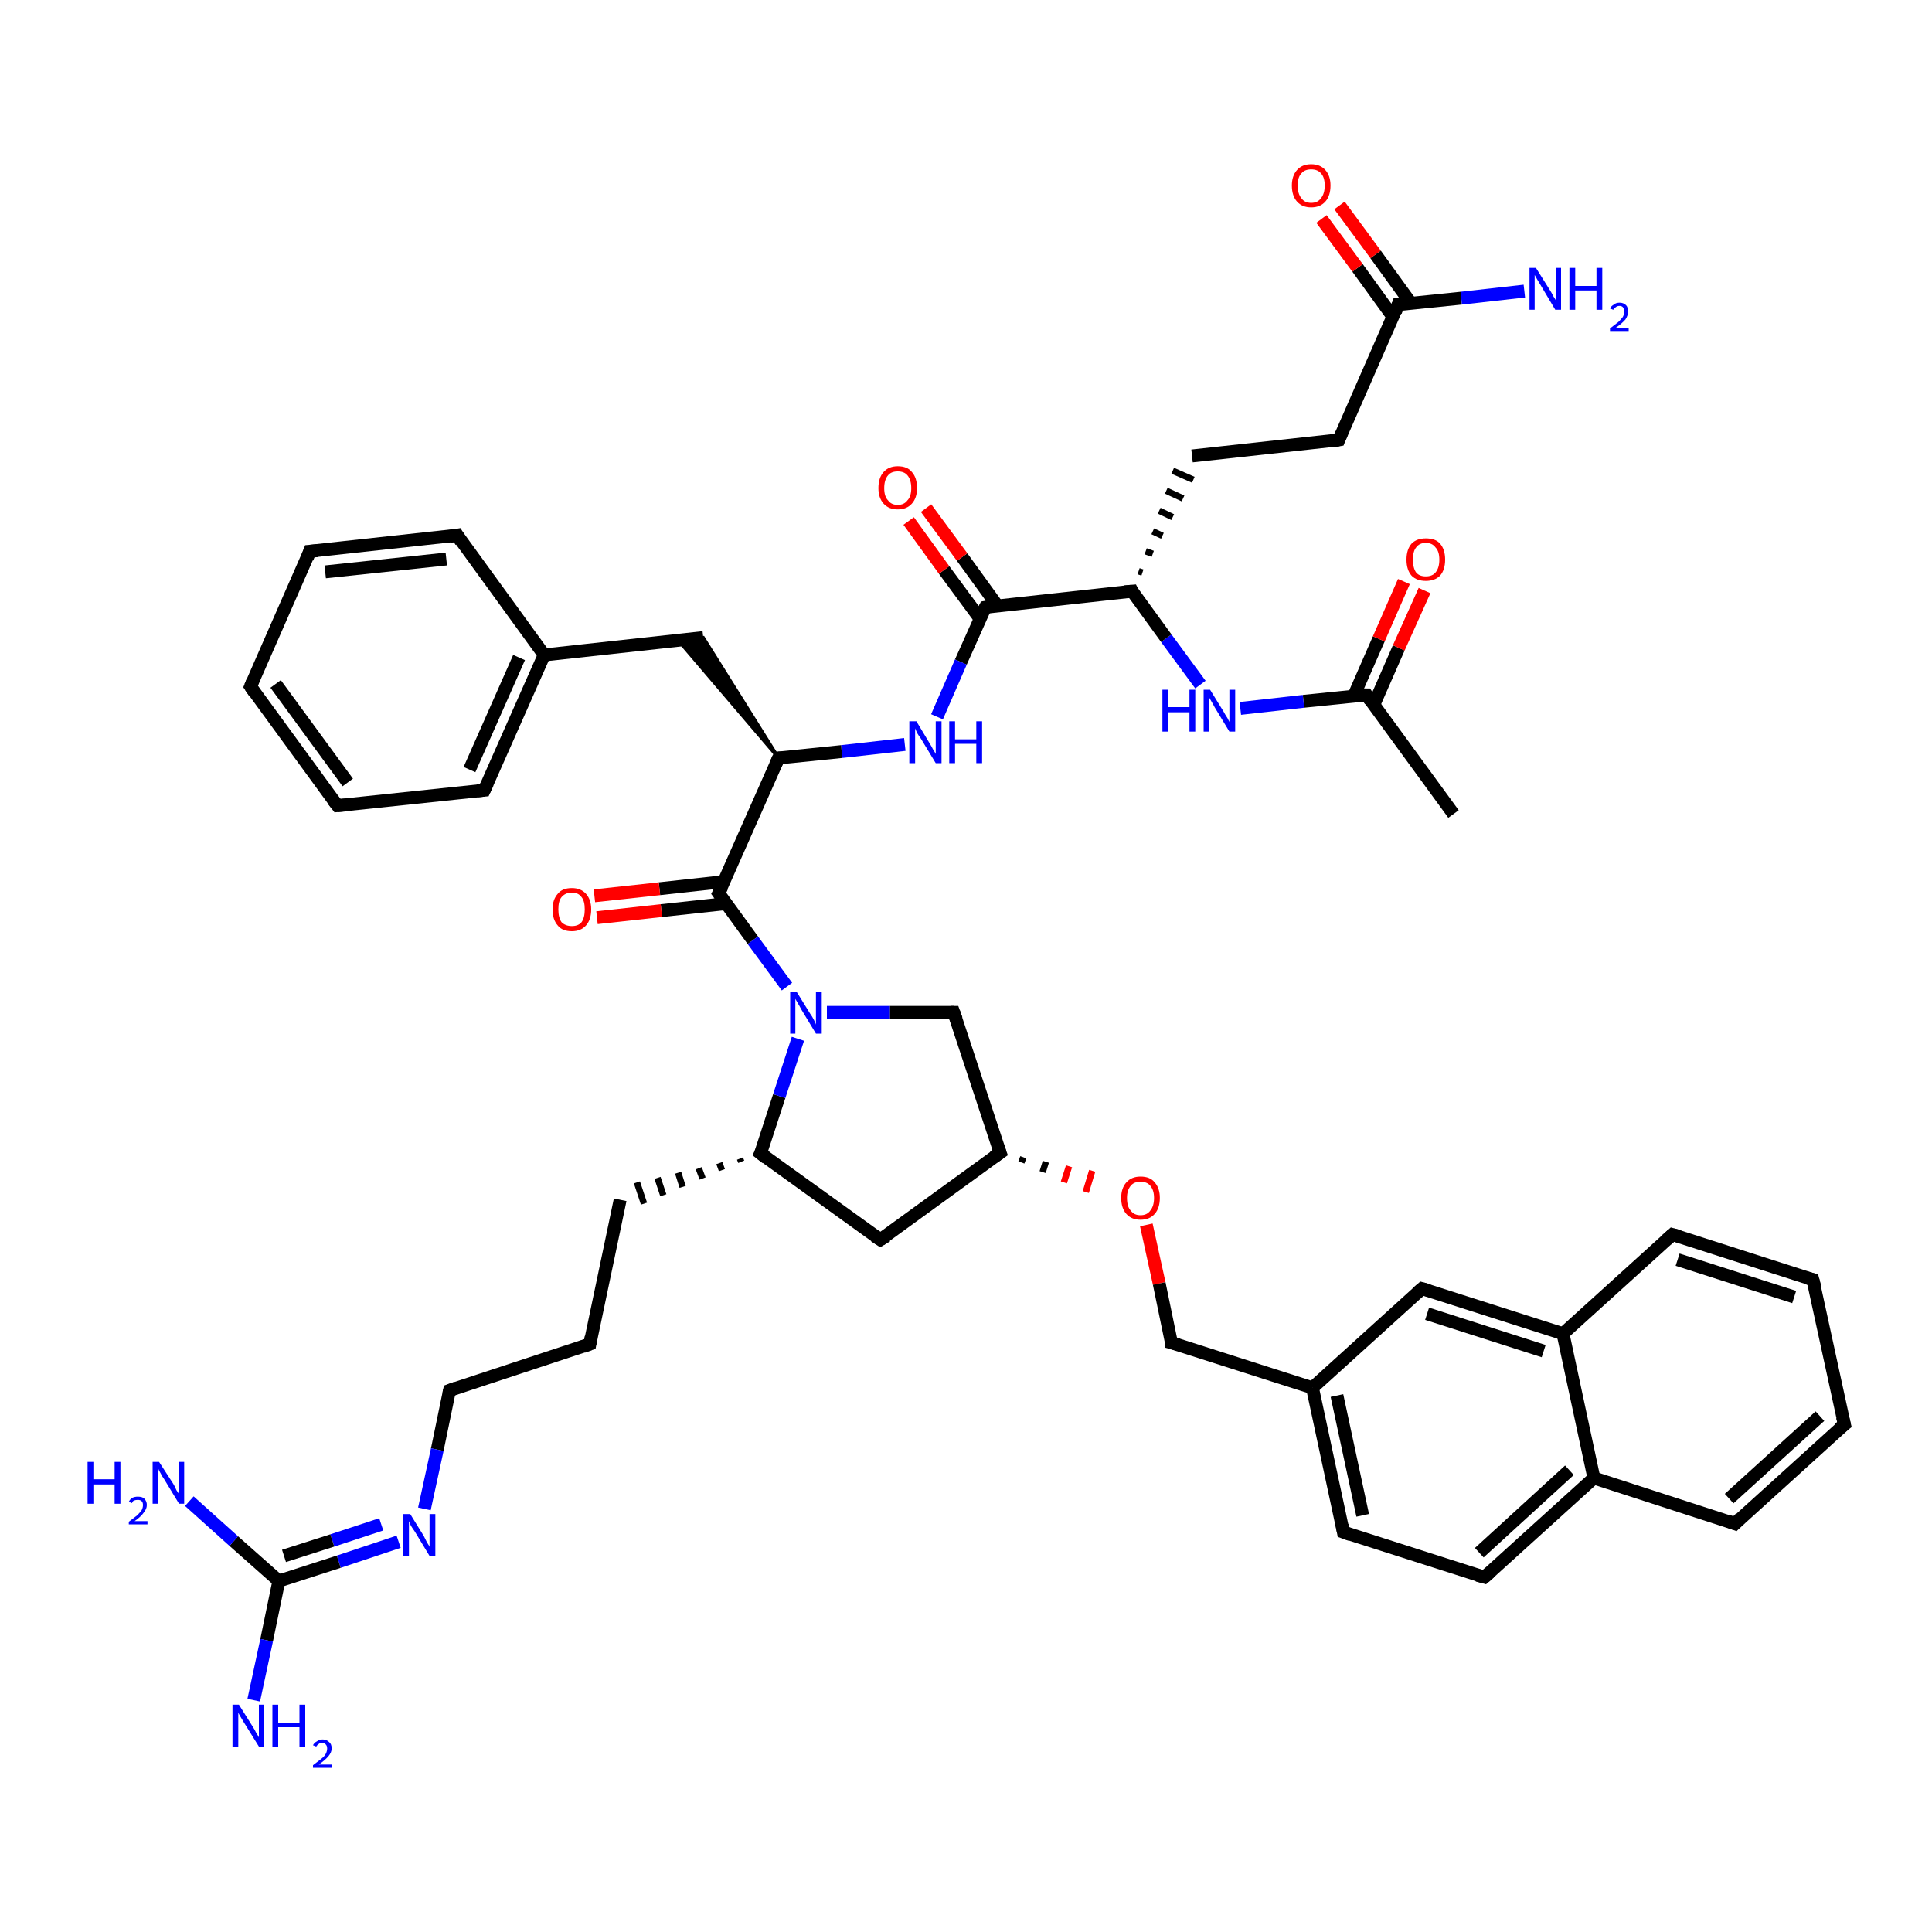 <?xml version='1.0' encoding='iso-8859-1'?>
<svg version='1.1' baseProfile='full'
              xmlns='http://www.w3.org/2000/svg'
                      xmlns:rdkit='http://www.rdkit.org/xml'
                      xmlns:xlink='http://www.w3.org/1999/xlink'
                  xml:space='preserve'
width='300px' height='300px' viewBox='0 0 300 300'>
<!-- END OF HEADER -->
<rect style='opacity:1.0;fill:#FFFFFF;stroke:none' width='300.0' height='300.0' x='0.0' y='0.0'> </rect>
<path class='bond-0 atom-0 atom-1' d='M 225.7,126.4 L 212.2,107.9' style='fill:none;fill-rule:evenodd;stroke:#000000;stroke-width:2.0px;stroke-linecap:butt;stroke-linejoin:miter;stroke-opacity:1' />
<path class='bond-1 atom-1 atom-2' d='M 213.3,109.5 L 217.2,100.6' style='fill:none;fill-rule:evenodd;stroke:#000000;stroke-width:2.0px;stroke-linecap:butt;stroke-linejoin:miter;stroke-opacity:1' />
<path class='bond-1 atom-1 atom-2' d='M 217.2,100.6 L 221.2,91.7' style='fill:none;fill-rule:evenodd;stroke:#FF0000;stroke-width:2.0px;stroke-linecap:butt;stroke-linejoin:miter;stroke-opacity:1' />
<path class='bond-1 atom-1 atom-2' d='M 210.2,108.1 L 214.1,99.2' style='fill:none;fill-rule:evenodd;stroke:#000000;stroke-width:2.0px;stroke-linecap:butt;stroke-linejoin:miter;stroke-opacity:1' />
<path class='bond-1 atom-1 atom-2' d='M 214.1,99.2 L 218.0,90.3' style='fill:none;fill-rule:evenodd;stroke:#FF0000;stroke-width:2.0px;stroke-linecap:butt;stroke-linejoin:miter;stroke-opacity:1' />
<path class='bond-2 atom-1 atom-3' d='M 212.2,107.9 L 202.4,108.9' style='fill:none;fill-rule:evenodd;stroke:#000000;stroke-width:2.0px;stroke-linecap:butt;stroke-linejoin:miter;stroke-opacity:1' />
<path class='bond-2 atom-1 atom-3' d='M 202.4,108.9 L 192.6,110.0' style='fill:none;fill-rule:evenodd;stroke:#0000FF;stroke-width:2.0px;stroke-linecap:butt;stroke-linejoin:miter;stroke-opacity:1' />
<path class='bond-3 atom-3 atom-4' d='M 186.4,106.3 L 181.1,99.1' style='fill:none;fill-rule:evenodd;stroke:#0000FF;stroke-width:2.0px;stroke-linecap:butt;stroke-linejoin:miter;stroke-opacity:1' />
<path class='bond-3 atom-3 atom-4' d='M 181.1,99.1 L 175.8,91.8' style='fill:none;fill-rule:evenodd;stroke:#000000;stroke-width:2.0px;stroke-linecap:butt;stroke-linejoin:miter;stroke-opacity:1' />
<path class='bond-4 atom-4 atom-5' d='M 177.4,88.9 L 176.8,88.7' style='fill:none;fill-rule:evenodd;stroke:#000000;stroke-width:1.0px;stroke-linecap:butt;stroke-linejoin:miter;stroke-opacity:1' />
<path class='bond-4 atom-4 atom-5' d='M 179.0,86.0 L 177.9,85.6' style='fill:none;fill-rule:evenodd;stroke:#000000;stroke-width:1.0px;stroke-linecap:butt;stroke-linejoin:miter;stroke-opacity:1' />
<path class='bond-4 atom-4 atom-5' d='M 180.5,83.2 L 179.0,82.5' style='fill:none;fill-rule:evenodd;stroke:#000000;stroke-width:1.0px;stroke-linecap:butt;stroke-linejoin:miter;stroke-opacity:1' />
<path class='bond-4 atom-4 atom-5' d='M 182.1,80.3 L 180.0,79.3' style='fill:none;fill-rule:evenodd;stroke:#000000;stroke-width:1.0px;stroke-linecap:butt;stroke-linejoin:miter;stroke-opacity:1' />
<path class='bond-4 atom-4 atom-5' d='M 183.7,77.4 L 181.1,76.2' style='fill:none;fill-rule:evenodd;stroke:#000000;stroke-width:1.0px;stroke-linecap:butt;stroke-linejoin:miter;stroke-opacity:1' />
<path class='bond-4 atom-4 atom-5' d='M 185.3,74.5 L 182.1,73.1' style='fill:none;fill-rule:evenodd;stroke:#000000;stroke-width:1.0px;stroke-linecap:butt;stroke-linejoin:miter;stroke-opacity:1' />
<path class='bond-5 atom-5 atom-6' d='M 185.1,70.8 L 207.9,68.3' style='fill:none;fill-rule:evenodd;stroke:#000000;stroke-width:2.0px;stroke-linecap:butt;stroke-linejoin:miter;stroke-opacity:1' />
<path class='bond-6 atom-6 atom-7' d='M 207.9,68.3 L 217.1,47.3' style='fill:none;fill-rule:evenodd;stroke:#000000;stroke-width:2.0px;stroke-linecap:butt;stroke-linejoin:miter;stroke-opacity:1' />
<path class='bond-7 atom-7 atom-8' d='M 217.1,47.3 L 226.9,46.3' style='fill:none;fill-rule:evenodd;stroke:#000000;stroke-width:2.0px;stroke-linecap:butt;stroke-linejoin:miter;stroke-opacity:1' />
<path class='bond-7 atom-7 atom-8' d='M 226.9,46.3 L 236.7,45.2' style='fill:none;fill-rule:evenodd;stroke:#0000FF;stroke-width:2.0px;stroke-linecap:butt;stroke-linejoin:miter;stroke-opacity:1' />
<path class='bond-8 atom-7 atom-9' d='M 219.1,47.1 L 213.6,39.5' style='fill:none;fill-rule:evenodd;stroke:#000000;stroke-width:2.0px;stroke-linecap:butt;stroke-linejoin:miter;stroke-opacity:1' />
<path class='bond-8 atom-7 atom-9' d='M 213.6,39.5 L 208.0,31.9' style='fill:none;fill-rule:evenodd;stroke:#FF0000;stroke-width:2.0px;stroke-linecap:butt;stroke-linejoin:miter;stroke-opacity:1' />
<path class='bond-8 atom-7 atom-9' d='M 216.3,49.2 L 210.8,41.6' style='fill:none;fill-rule:evenodd;stroke:#000000;stroke-width:2.0px;stroke-linecap:butt;stroke-linejoin:miter;stroke-opacity:1' />
<path class='bond-8 atom-7 atom-9' d='M 210.8,41.6 L 205.2,34.0' style='fill:none;fill-rule:evenodd;stroke:#FF0000;stroke-width:2.0px;stroke-linecap:butt;stroke-linejoin:miter;stroke-opacity:1' />
<path class='bond-9 atom-4 atom-10' d='M 175.8,91.8 L 153.0,94.3' style='fill:none;fill-rule:evenodd;stroke:#000000;stroke-width:2.0px;stroke-linecap:butt;stroke-linejoin:miter;stroke-opacity:1' />
<path class='bond-10 atom-10 atom-11' d='M 154.9,94.1 L 149.4,86.5' style='fill:none;fill-rule:evenodd;stroke:#000000;stroke-width:2.0px;stroke-linecap:butt;stroke-linejoin:miter;stroke-opacity:1' />
<path class='bond-10 atom-10 atom-11' d='M 149.4,86.5 L 143.8,78.9' style='fill:none;fill-rule:evenodd;stroke:#FF0000;stroke-width:2.0px;stroke-linecap:butt;stroke-linejoin:miter;stroke-opacity:1' />
<path class='bond-10 atom-10 atom-11' d='M 152.2,96.1 L 146.6,88.5' style='fill:none;fill-rule:evenodd;stroke:#000000;stroke-width:2.0px;stroke-linecap:butt;stroke-linejoin:miter;stroke-opacity:1' />
<path class='bond-10 atom-10 atom-11' d='M 146.6,88.5 L 141.1,80.9' style='fill:none;fill-rule:evenodd;stroke:#FF0000;stroke-width:2.0px;stroke-linecap:butt;stroke-linejoin:miter;stroke-opacity:1' />
<path class='bond-11 atom-10 atom-12' d='M 153.0,94.3 L 149.2,102.8' style='fill:none;fill-rule:evenodd;stroke:#000000;stroke-width:2.0px;stroke-linecap:butt;stroke-linejoin:miter;stroke-opacity:1' />
<path class='bond-11 atom-10 atom-12' d='M 149.2,102.8 L 145.5,111.3' style='fill:none;fill-rule:evenodd;stroke:#0000FF;stroke-width:2.0px;stroke-linecap:butt;stroke-linejoin:miter;stroke-opacity:1' />
<path class='bond-12 atom-12 atom-13' d='M 140.5,115.6 L 130.7,116.7' style='fill:none;fill-rule:evenodd;stroke:#0000FF;stroke-width:2.0px;stroke-linecap:butt;stroke-linejoin:miter;stroke-opacity:1' />
<path class='bond-12 atom-12 atom-13' d='M 130.7,116.7 L 120.9,117.7' style='fill:none;fill-rule:evenodd;stroke:#000000;stroke-width:2.0px;stroke-linecap:butt;stroke-linejoin:miter;stroke-opacity:1' />
<path class='bond-13 atom-13 atom-14' d='M 120.9,117.7 L 105.3,99.4 L 109.2,99.0 Z' style='fill:#000000;fill-rule:evenodd;fill-opacity:1;stroke:#000000;stroke-width:0.5px;stroke-linecap:butt;stroke-linejoin:miter;stroke-opacity:1;' />
<path class='bond-14 atom-14 atom-15' d='M 109.2,99.0 L 84.5,101.7' style='fill:none;fill-rule:evenodd;stroke:#000000;stroke-width:2.0px;stroke-linecap:butt;stroke-linejoin:miter;stroke-opacity:1' />
<path class='bond-15 atom-15 atom-16' d='M 84.5,101.7 L 75.2,122.7' style='fill:none;fill-rule:evenodd;stroke:#000000;stroke-width:2.0px;stroke-linecap:butt;stroke-linejoin:miter;stroke-opacity:1' />
<path class='bond-15 atom-15 atom-16' d='M 80.6,102.1 L 72.9,119.5' style='fill:none;fill-rule:evenodd;stroke:#000000;stroke-width:2.0px;stroke-linecap:butt;stroke-linejoin:miter;stroke-opacity:1' />
<path class='bond-16 atom-16 atom-17' d='M 75.2,122.7 L 52.4,125.1' style='fill:none;fill-rule:evenodd;stroke:#000000;stroke-width:2.0px;stroke-linecap:butt;stroke-linejoin:miter;stroke-opacity:1' />
<path class='bond-17 atom-17 atom-18' d='M 52.4,125.1 L 38.9,106.6' style='fill:none;fill-rule:evenodd;stroke:#000000;stroke-width:2.0px;stroke-linecap:butt;stroke-linejoin:miter;stroke-opacity:1' />
<path class='bond-17 atom-17 atom-18' d='M 54.0,121.5 L 42.8,106.2' style='fill:none;fill-rule:evenodd;stroke:#000000;stroke-width:2.0px;stroke-linecap:butt;stroke-linejoin:miter;stroke-opacity:1' />
<path class='bond-18 atom-18 atom-19' d='M 38.9,106.6 L 48.1,85.6' style='fill:none;fill-rule:evenodd;stroke:#000000;stroke-width:2.0px;stroke-linecap:butt;stroke-linejoin:miter;stroke-opacity:1' />
<path class='bond-19 atom-19 atom-20' d='M 48.1,85.6 L 71.0,83.1' style='fill:none;fill-rule:evenodd;stroke:#000000;stroke-width:2.0px;stroke-linecap:butt;stroke-linejoin:miter;stroke-opacity:1' />
<path class='bond-19 atom-19 atom-20' d='M 50.5,88.8 L 69.3,86.8' style='fill:none;fill-rule:evenodd;stroke:#000000;stroke-width:2.0px;stroke-linecap:butt;stroke-linejoin:miter;stroke-opacity:1' />
<path class='bond-20 atom-13 atom-21' d='M 120.9,117.7 L 111.6,138.7' style='fill:none;fill-rule:evenodd;stroke:#000000;stroke-width:2.0px;stroke-linecap:butt;stroke-linejoin:miter;stroke-opacity:1' />
<path class='bond-21 atom-21 atom-22' d='M 112.4,136.9 L 102.4,138.0' style='fill:none;fill-rule:evenodd;stroke:#000000;stroke-width:2.0px;stroke-linecap:butt;stroke-linejoin:miter;stroke-opacity:1' />
<path class='bond-21 atom-21 atom-22' d='M 102.4,138.0 L 92.3,139.1' style='fill:none;fill-rule:evenodd;stroke:#FF0000;stroke-width:2.0px;stroke-linecap:butt;stroke-linejoin:miter;stroke-opacity:1' />
<path class='bond-21 atom-21 atom-22' d='M 112.8,140.3 L 102.7,141.4' style='fill:none;fill-rule:evenodd;stroke:#000000;stroke-width:2.0px;stroke-linecap:butt;stroke-linejoin:miter;stroke-opacity:1' />
<path class='bond-21 atom-21 atom-22' d='M 102.7,141.4 L 92.7,142.5' style='fill:none;fill-rule:evenodd;stroke:#FF0000;stroke-width:2.0px;stroke-linecap:butt;stroke-linejoin:miter;stroke-opacity:1' />
<path class='bond-22 atom-21 atom-23' d='M 111.6,138.7 L 116.9,146.0' style='fill:none;fill-rule:evenodd;stroke:#000000;stroke-width:2.0px;stroke-linecap:butt;stroke-linejoin:miter;stroke-opacity:1' />
<path class='bond-22 atom-21 atom-23' d='M 116.9,146.0 L 122.2,153.2' style='fill:none;fill-rule:evenodd;stroke:#0000FF;stroke-width:2.0px;stroke-linecap:butt;stroke-linejoin:miter;stroke-opacity:1' />
<path class='bond-23 atom-23 atom-24' d='M 128.4,157.2 L 138.2,157.2' style='fill:none;fill-rule:evenodd;stroke:#0000FF;stroke-width:2.0px;stroke-linecap:butt;stroke-linejoin:miter;stroke-opacity:1' />
<path class='bond-23 atom-23 atom-24' d='M 138.2,157.2 L 148.1,157.2' style='fill:none;fill-rule:evenodd;stroke:#000000;stroke-width:2.0px;stroke-linecap:butt;stroke-linejoin:miter;stroke-opacity:1' />
<path class='bond-24 atom-24 atom-25' d='M 148.1,157.2 L 155.3,179.0' style='fill:none;fill-rule:evenodd;stroke:#000000;stroke-width:2.0px;stroke-linecap:butt;stroke-linejoin:miter;stroke-opacity:1' />
<path class='bond-25 atom-25 atom-26' d='M 155.3,179.0 L 136.7,192.5' style='fill:none;fill-rule:evenodd;stroke:#000000;stroke-width:2.0px;stroke-linecap:butt;stroke-linejoin:miter;stroke-opacity:1' />
<path class='bond-26 atom-26 atom-27' d='M 136.7,192.5 L 118.1,179.1' style='fill:none;fill-rule:evenodd;stroke:#000000;stroke-width:2.0px;stroke-linecap:butt;stroke-linejoin:miter;stroke-opacity:1' />
<path class='bond-27 atom-27 atom-28' d='M 114.9,179.9 L 115.1,180.4' style='fill:none;fill-rule:evenodd;stroke:#000000;stroke-width:1.0px;stroke-linecap:butt;stroke-linejoin:miter;stroke-opacity:1' />
<path class='bond-27 atom-27 atom-28' d='M 111.7,180.6 L 112.1,181.7' style='fill:none;fill-rule:evenodd;stroke:#000000;stroke-width:1.0px;stroke-linecap:butt;stroke-linejoin:miter;stroke-opacity:1' />
<path class='bond-27 atom-27 atom-28' d='M 108.5,181.4 L 109.1,183.0' style='fill:none;fill-rule:evenodd;stroke:#000000;stroke-width:1.0px;stroke-linecap:butt;stroke-linejoin:miter;stroke-opacity:1' />
<path class='bond-27 atom-27 atom-28' d='M 105.3,182.1 L 106.0,184.3' style='fill:none;fill-rule:evenodd;stroke:#000000;stroke-width:1.0px;stroke-linecap:butt;stroke-linejoin:miter;stroke-opacity:1' />
<path class='bond-27 atom-27 atom-28' d='M 102.1,182.9 L 103.0,185.6' style='fill:none;fill-rule:evenodd;stroke:#000000;stroke-width:1.0px;stroke-linecap:butt;stroke-linejoin:miter;stroke-opacity:1' />
<path class='bond-27 atom-27 atom-28' d='M 98.9,183.6 L 100.0,186.9' style='fill:none;fill-rule:evenodd;stroke:#000000;stroke-width:1.0px;stroke-linecap:butt;stroke-linejoin:miter;stroke-opacity:1' />
<path class='bond-28 atom-28 atom-29' d='M 96.3,186.3 L 91.6,208.7' style='fill:none;fill-rule:evenodd;stroke:#000000;stroke-width:2.0px;stroke-linecap:butt;stroke-linejoin:miter;stroke-opacity:1' />
<path class='bond-29 atom-29 atom-30' d='M 91.6,208.7 L 69.8,215.9' style='fill:none;fill-rule:evenodd;stroke:#000000;stroke-width:2.0px;stroke-linecap:butt;stroke-linejoin:miter;stroke-opacity:1' />
<path class='bond-30 atom-30 atom-31' d='M 69.8,215.9 L 67.9,225.1' style='fill:none;fill-rule:evenodd;stroke:#000000;stroke-width:2.0px;stroke-linecap:butt;stroke-linejoin:miter;stroke-opacity:1' />
<path class='bond-30 atom-30 atom-31' d='M 67.9,225.1 L 65.9,234.3' style='fill:none;fill-rule:evenodd;stroke:#0000FF;stroke-width:2.0px;stroke-linecap:butt;stroke-linejoin:miter;stroke-opacity:1' />
<path class='bond-31 atom-31 atom-32' d='M 61.9,239.4 L 52.6,242.5' style='fill:none;fill-rule:evenodd;stroke:#0000FF;stroke-width:2.0px;stroke-linecap:butt;stroke-linejoin:miter;stroke-opacity:1' />
<path class='bond-31 atom-31 atom-32' d='M 52.6,242.5 L 43.3,245.5' style='fill:none;fill-rule:evenodd;stroke:#000000;stroke-width:2.0px;stroke-linecap:butt;stroke-linejoin:miter;stroke-opacity:1' />
<path class='bond-31 atom-31 atom-32' d='M 59.2,236.7 L 51.6,239.2' style='fill:none;fill-rule:evenodd;stroke:#0000FF;stroke-width:2.0px;stroke-linecap:butt;stroke-linejoin:miter;stroke-opacity:1' />
<path class='bond-31 atom-31 atom-32' d='M 51.6,239.2 L 44.1,241.6' style='fill:none;fill-rule:evenodd;stroke:#000000;stroke-width:2.0px;stroke-linecap:butt;stroke-linejoin:miter;stroke-opacity:1' />
<path class='bond-32 atom-32 atom-33' d='M 43.3,245.5 L 41.4,254.7' style='fill:none;fill-rule:evenodd;stroke:#000000;stroke-width:2.0px;stroke-linecap:butt;stroke-linejoin:miter;stroke-opacity:1' />
<path class='bond-32 atom-32 atom-33' d='M 41.4,254.7 L 39.4,264.0' style='fill:none;fill-rule:evenodd;stroke:#0000FF;stroke-width:2.0px;stroke-linecap:butt;stroke-linejoin:miter;stroke-opacity:1' />
<path class='bond-33 atom-32 atom-34' d='M 43.3,245.5 L 36.3,239.3' style='fill:none;fill-rule:evenodd;stroke:#000000;stroke-width:2.0px;stroke-linecap:butt;stroke-linejoin:miter;stroke-opacity:1' />
<path class='bond-33 atom-32 atom-34' d='M 36.3,239.3 L 29.4,233.1' style='fill:none;fill-rule:evenodd;stroke:#0000FF;stroke-width:2.0px;stroke-linecap:butt;stroke-linejoin:miter;stroke-opacity:1' />
<path class='bond-34 atom-25 atom-35' d='M 158.6,180.5 L 158.9,179.7' style='fill:none;fill-rule:evenodd;stroke:#000000;stroke-width:1.0px;stroke-linecap:butt;stroke-linejoin:miter;stroke-opacity:1' />
<path class='bond-34 atom-25 atom-35' d='M 161.9,182.0 L 162.4,180.4' style='fill:none;fill-rule:evenodd;stroke:#000000;stroke-width:1.0px;stroke-linecap:butt;stroke-linejoin:miter;stroke-opacity:1' />
<path class='bond-34 atom-25 atom-35' d='M 165.2,183.6 L 166.0,181.1' style='fill:none;fill-rule:evenodd;stroke:#FF0000;stroke-width:1.0px;stroke-linecap:butt;stroke-linejoin:miter;stroke-opacity:1' />
<path class='bond-34 atom-25 atom-35' d='M 168.6,185.1 L 169.6,181.8' style='fill:none;fill-rule:evenodd;stroke:#FF0000;stroke-width:1.0px;stroke-linecap:butt;stroke-linejoin:miter;stroke-opacity:1' />
<path class='bond-35 atom-35 atom-36' d='M 178.0,190.2 L 180.0,199.3' style='fill:none;fill-rule:evenodd;stroke:#FF0000;stroke-width:2.0px;stroke-linecap:butt;stroke-linejoin:miter;stroke-opacity:1' />
<path class='bond-35 atom-35 atom-36' d='M 180.0,199.3 L 181.9,208.5' style='fill:none;fill-rule:evenodd;stroke:#000000;stroke-width:2.0px;stroke-linecap:butt;stroke-linejoin:miter;stroke-opacity:1' />
<path class='bond-36 atom-36 atom-37' d='M 181.9,208.5 L 203.8,215.5' style='fill:none;fill-rule:evenodd;stroke:#000000;stroke-width:2.0px;stroke-linecap:butt;stroke-linejoin:miter;stroke-opacity:1' />
<path class='bond-37 atom-37 atom-38' d='M 203.8,215.5 L 208.6,237.9' style='fill:none;fill-rule:evenodd;stroke:#000000;stroke-width:2.0px;stroke-linecap:butt;stroke-linejoin:miter;stroke-opacity:1' />
<path class='bond-37 atom-37 atom-38' d='M 207.6,216.7 L 211.6,235.3' style='fill:none;fill-rule:evenodd;stroke:#000000;stroke-width:2.0px;stroke-linecap:butt;stroke-linejoin:miter;stroke-opacity:1' />
<path class='bond-38 atom-38 atom-39' d='M 208.6,237.9 L 230.5,244.9' style='fill:none;fill-rule:evenodd;stroke:#000000;stroke-width:2.0px;stroke-linecap:butt;stroke-linejoin:miter;stroke-opacity:1' />
<path class='bond-39 atom-39 atom-40' d='M 230.5,244.9 L 247.5,229.5' style='fill:none;fill-rule:evenodd;stroke:#000000;stroke-width:2.0px;stroke-linecap:butt;stroke-linejoin:miter;stroke-opacity:1' />
<path class='bond-39 atom-39 atom-40' d='M 229.7,241.1 L 243.7,228.3' style='fill:none;fill-rule:evenodd;stroke:#000000;stroke-width:2.0px;stroke-linecap:butt;stroke-linejoin:miter;stroke-opacity:1' />
<path class='bond-40 atom-40 atom-41' d='M 247.5,229.5 L 269.4,236.6' style='fill:none;fill-rule:evenodd;stroke:#000000;stroke-width:2.0px;stroke-linecap:butt;stroke-linejoin:miter;stroke-opacity:1' />
<path class='bond-41 atom-41 atom-42' d='M 269.4,236.6 L 286.4,221.2' style='fill:none;fill-rule:evenodd;stroke:#000000;stroke-width:2.0px;stroke-linecap:butt;stroke-linejoin:miter;stroke-opacity:1' />
<path class='bond-41 atom-41 atom-42' d='M 268.5,232.7 L 282.6,219.9' style='fill:none;fill-rule:evenodd;stroke:#000000;stroke-width:2.0px;stroke-linecap:butt;stroke-linejoin:miter;stroke-opacity:1' />
<path class='bond-42 atom-42 atom-43' d='M 286.4,221.2 L 281.5,198.7' style='fill:none;fill-rule:evenodd;stroke:#000000;stroke-width:2.0px;stroke-linecap:butt;stroke-linejoin:miter;stroke-opacity:1' />
<path class='bond-43 atom-43 atom-44' d='M 281.5,198.7 L 259.7,191.7' style='fill:none;fill-rule:evenodd;stroke:#000000;stroke-width:2.0px;stroke-linecap:butt;stroke-linejoin:miter;stroke-opacity:1' />
<path class='bond-43 atom-43 atom-44' d='M 278.6,201.4 L 260.5,195.6' style='fill:none;fill-rule:evenodd;stroke:#000000;stroke-width:2.0px;stroke-linecap:butt;stroke-linejoin:miter;stroke-opacity:1' />
<path class='bond-44 atom-44 atom-45' d='M 259.7,191.7 L 242.7,207.1' style='fill:none;fill-rule:evenodd;stroke:#000000;stroke-width:2.0px;stroke-linecap:butt;stroke-linejoin:miter;stroke-opacity:1' />
<path class='bond-45 atom-45 atom-46' d='M 242.7,207.1 L 220.8,200.1' style='fill:none;fill-rule:evenodd;stroke:#000000;stroke-width:2.0px;stroke-linecap:butt;stroke-linejoin:miter;stroke-opacity:1' />
<path class='bond-45 atom-45 atom-46' d='M 239.7,209.8 L 221.6,204.0' style='fill:none;fill-rule:evenodd;stroke:#000000;stroke-width:2.0px;stroke-linecap:butt;stroke-linejoin:miter;stroke-opacity:1' />
<path class='bond-46 atom-20 atom-15' d='M 71.0,83.1 L 84.5,101.7' style='fill:none;fill-rule:evenodd;stroke:#000000;stroke-width:2.0px;stroke-linecap:butt;stroke-linejoin:miter;stroke-opacity:1' />
<path class='bond-47 atom-27 atom-23' d='M 118.1,179.1 L 121.0,170.2' style='fill:none;fill-rule:evenodd;stroke:#000000;stroke-width:2.0px;stroke-linecap:butt;stroke-linejoin:miter;stroke-opacity:1' />
<path class='bond-47 atom-27 atom-23' d='M 121.0,170.2 L 123.9,161.3' style='fill:none;fill-rule:evenodd;stroke:#0000FF;stroke-width:2.0px;stroke-linecap:butt;stroke-linejoin:miter;stroke-opacity:1' />
<path class='bond-48 atom-46 atom-37' d='M 220.8,200.1 L 203.8,215.5' style='fill:none;fill-rule:evenodd;stroke:#000000;stroke-width:2.0px;stroke-linecap:butt;stroke-linejoin:miter;stroke-opacity:1' />
<path class='bond-49 atom-45 atom-40' d='M 242.7,207.1 L 247.5,229.5' style='fill:none;fill-rule:evenodd;stroke:#000000;stroke-width:2.0px;stroke-linecap:butt;stroke-linejoin:miter;stroke-opacity:1' />
<path d='M 212.8,108.8 L 212.2,107.9 L 211.7,107.9' style='fill:none;stroke:#000000;stroke-width:2.0px;stroke-linecap:butt;stroke-linejoin:miter;stroke-opacity:1;' />
<path d='M 176.0,92.2 L 175.8,91.8 L 174.6,91.9' style='fill:none;stroke:#000000;stroke-width:2.0px;stroke-linecap:butt;stroke-linejoin:miter;stroke-opacity:1;' />
<path d='M 206.7,68.5 L 207.9,68.3 L 208.3,67.3' style='fill:none;stroke:#000000;stroke-width:2.0px;stroke-linecap:butt;stroke-linejoin:miter;stroke-opacity:1;' />
<path d='M 216.7,48.4 L 217.1,47.3 L 217.6,47.3' style='fill:none;stroke:#000000;stroke-width:2.0px;stroke-linecap:butt;stroke-linejoin:miter;stroke-opacity:1;' />
<path d='M 154.1,94.1 L 153.0,94.3 L 152.8,94.7' style='fill:none;stroke:#000000;stroke-width:2.0px;stroke-linecap:butt;stroke-linejoin:miter;stroke-opacity:1;' />
<path d='M 121.4,117.7 L 120.9,117.7 L 120.4,118.8' style='fill:none;stroke:#000000;stroke-width:2.0px;stroke-linecap:butt;stroke-linejoin:miter;stroke-opacity:1;' />
<path d='M 75.7,121.6 L 75.2,122.7 L 74.1,122.8' style='fill:none;stroke:#000000;stroke-width:2.0px;stroke-linecap:butt;stroke-linejoin:miter;stroke-opacity:1;' />
<path d='M 53.6,125.0 L 52.4,125.1 L 51.7,124.2' style='fill:none;stroke:#000000;stroke-width:2.0px;stroke-linecap:butt;stroke-linejoin:miter;stroke-opacity:1;' />
<path d='M 39.5,107.5 L 38.9,106.6 L 39.3,105.6' style='fill:none;stroke:#000000;stroke-width:2.0px;stroke-linecap:butt;stroke-linejoin:miter;stroke-opacity:1;' />
<path d='M 47.7,86.7 L 48.1,85.6 L 49.3,85.5' style='fill:none;stroke:#000000;stroke-width:2.0px;stroke-linecap:butt;stroke-linejoin:miter;stroke-opacity:1;' />
<path d='M 69.8,83.3 L 71.0,83.1 L 71.6,84.1' style='fill:none;stroke:#000000;stroke-width:2.0px;stroke-linecap:butt;stroke-linejoin:miter;stroke-opacity:1;' />
<path d='M 112.1,137.7 L 111.6,138.7 L 111.9,139.1' style='fill:none;stroke:#000000;stroke-width:2.0px;stroke-linecap:butt;stroke-linejoin:miter;stroke-opacity:1;' />
<path d='M 147.6,157.2 L 148.1,157.2 L 148.5,158.3' style='fill:none;stroke:#000000;stroke-width:2.0px;stroke-linecap:butt;stroke-linejoin:miter;stroke-opacity:1;' />
<path d='M 154.9,177.9 L 155.3,179.0 L 154.3,179.7' style='fill:none;stroke:#000000;stroke-width:2.0px;stroke-linecap:butt;stroke-linejoin:miter;stroke-opacity:1;' />
<path d='M 137.7,191.9 L 136.7,192.5 L 135.8,191.9' style='fill:none;stroke:#000000;stroke-width:2.0px;stroke-linecap:butt;stroke-linejoin:miter;stroke-opacity:1;' />
<path d='M 119.0,179.8 L 118.1,179.1 L 118.3,178.7' style='fill:none;stroke:#000000;stroke-width:2.0px;stroke-linecap:butt;stroke-linejoin:miter;stroke-opacity:1;' />
<path d='M 91.8,207.6 L 91.6,208.7 L 90.5,209.1' style='fill:none;stroke:#000000;stroke-width:2.0px;stroke-linecap:butt;stroke-linejoin:miter;stroke-opacity:1;' />
<path d='M 70.9,215.5 L 69.8,215.9 L 69.7,216.4' style='fill:none;stroke:#000000;stroke-width:2.0px;stroke-linecap:butt;stroke-linejoin:miter;stroke-opacity:1;' />
<path d='M 181.9,208.0 L 181.9,208.5 L 183.0,208.8' style='fill:none;stroke:#000000;stroke-width:2.0px;stroke-linecap:butt;stroke-linejoin:miter;stroke-opacity:1;' />
<path d='M 208.4,236.8 L 208.6,237.9 L 209.7,238.3' style='fill:none;stroke:#000000;stroke-width:2.0px;stroke-linecap:butt;stroke-linejoin:miter;stroke-opacity:1;' />
<path d='M 229.4,244.6 L 230.5,244.9 L 231.3,244.2' style='fill:none;stroke:#000000;stroke-width:2.0px;stroke-linecap:butt;stroke-linejoin:miter;stroke-opacity:1;' />
<path d='M 268.3,236.2 L 269.4,236.6 L 270.2,235.8' style='fill:none;stroke:#000000;stroke-width:2.0px;stroke-linecap:butt;stroke-linejoin:miter;stroke-opacity:1;' />
<path d='M 285.5,221.9 L 286.4,221.2 L 286.1,220.0' style='fill:none;stroke:#000000;stroke-width:2.0px;stroke-linecap:butt;stroke-linejoin:miter;stroke-opacity:1;' />
<path d='M 281.8,199.8 L 281.5,198.7 L 280.4,198.4' style='fill:none;stroke:#000000;stroke-width:2.0px;stroke-linecap:butt;stroke-linejoin:miter;stroke-opacity:1;' />
<path d='M 260.8,192.0 L 259.7,191.7 L 258.8,192.5' style='fill:none;stroke:#000000;stroke-width:2.0px;stroke-linecap:butt;stroke-linejoin:miter;stroke-opacity:1;' />
<path d='M 221.9,200.4 L 220.8,200.1 L 220.0,200.8' style='fill:none;stroke:#000000;stroke-width:2.0px;stroke-linecap:butt;stroke-linejoin:miter;stroke-opacity:1;' />
<path class='atom-2' d='M 218.4 86.9
Q 218.4 85.3, 219.2 84.4
Q 220.0 83.6, 221.4 83.6
Q 222.9 83.6, 223.6 84.4
Q 224.4 85.3, 224.4 86.9
Q 224.4 88.5, 223.6 89.4
Q 222.8 90.2, 221.4 90.2
Q 220.0 90.2, 219.2 89.4
Q 218.4 88.5, 218.4 86.9
M 221.4 89.5
Q 222.4 89.5, 222.9 88.9
Q 223.5 88.2, 223.5 86.9
Q 223.5 85.6, 222.9 85.0
Q 222.4 84.3, 221.4 84.3
Q 220.4 84.3, 219.9 85.0
Q 219.4 85.6, 219.4 86.9
Q 219.4 88.2, 219.9 88.9
Q 220.4 89.5, 221.4 89.5
' fill='#FF0000'/>
<path class='atom-3' d='M 180.5 107.1
L 181.4 107.1
L 181.4 109.8
L 184.7 109.8
L 184.7 107.1
L 185.6 107.1
L 185.6 113.6
L 184.7 113.6
L 184.7 110.6
L 181.4 110.6
L 181.4 113.6
L 180.5 113.6
L 180.5 107.1
' fill='#0000FF'/>
<path class='atom-3' d='M 187.9 107.1
L 190.0 110.5
Q 190.2 110.9, 190.6 111.5
Q 190.9 112.1, 190.9 112.1
L 190.9 107.1
L 191.8 107.1
L 191.8 113.6
L 190.9 113.6
L 188.6 109.8
Q 188.4 109.4, 188.1 108.9
Q 187.8 108.4, 187.7 108.2
L 187.7 113.6
L 186.9 113.6
L 186.9 107.1
L 187.9 107.1
' fill='#0000FF'/>
<path class='atom-8' d='M 238.5 41.6
L 240.7 45.1
Q 240.9 45.4, 241.2 46.0
Q 241.6 46.6, 241.6 46.7
L 241.6 41.6
L 242.4 41.6
L 242.4 48.1
L 241.5 48.1
L 239.3 44.4
Q 239.0 43.9, 238.7 43.4
Q 238.4 42.9, 238.3 42.7
L 238.3 48.1
L 237.5 48.1
L 237.5 41.6
L 238.5 41.6
' fill='#0000FF'/>
<path class='atom-8' d='M 243.7 41.6
L 244.6 41.6
L 244.6 44.4
L 247.9 44.4
L 247.9 41.6
L 248.8 41.6
L 248.8 48.1
L 247.9 48.1
L 247.9 45.1
L 244.6 45.1
L 244.6 48.1
L 243.7 48.1
L 243.7 41.6
' fill='#0000FF'/>
<path class='atom-8' d='M 250.0 47.9
Q 250.2 47.5, 250.6 47.3
Q 250.9 47.0, 251.5 47.0
Q 252.1 47.0, 252.5 47.4
Q 252.8 47.7, 252.8 48.4
Q 252.8 49.0, 252.4 49.6
Q 251.9 50.2, 250.9 50.9
L 252.9 50.9
L 252.9 51.4
L 250.0 51.4
L 250.0 51.0
Q 250.8 50.4, 251.3 50.0
Q 251.8 49.5, 252.0 49.2
Q 252.2 48.8, 252.2 48.4
Q 252.2 48.0, 252.0 47.7
Q 251.8 47.5, 251.5 47.5
Q 251.1 47.5, 250.9 47.7
Q 250.7 47.8, 250.5 48.1
L 250.0 47.9
' fill='#0000FF'/>
<path class='atom-9' d='M 200.6 28.8
Q 200.6 27.3, 201.4 26.4
Q 202.2 25.5, 203.6 25.5
Q 205.0 25.5, 205.8 26.4
Q 206.6 27.3, 206.6 28.8
Q 206.6 30.4, 205.8 31.3
Q 205.0 32.2, 203.6 32.2
Q 202.2 32.2, 201.4 31.3
Q 200.6 30.4, 200.6 28.8
M 203.6 31.5
Q 204.6 31.5, 205.1 30.8
Q 205.7 30.1, 205.7 28.8
Q 205.7 27.5, 205.1 26.9
Q 204.6 26.3, 203.6 26.3
Q 202.6 26.3, 202.1 26.9
Q 201.5 27.5, 201.5 28.8
Q 201.5 30.1, 202.1 30.8
Q 202.6 31.5, 203.6 31.5
' fill='#FF0000'/>
<path class='atom-11' d='M 136.4 75.8
Q 136.4 74.2, 137.2 73.3
Q 138.0 72.4, 139.4 72.4
Q 140.9 72.4, 141.6 73.3
Q 142.4 74.2, 142.4 75.8
Q 142.4 77.3, 141.6 78.2
Q 140.8 79.1, 139.4 79.1
Q 138.0 79.1, 137.2 78.2
Q 136.4 77.3, 136.4 75.8
M 139.4 78.4
Q 140.4 78.4, 140.9 77.7
Q 141.5 77.1, 141.5 75.8
Q 141.5 74.5, 140.9 73.8
Q 140.4 73.2, 139.4 73.2
Q 138.4 73.2, 137.9 73.8
Q 137.3 74.5, 137.3 75.8
Q 137.3 77.1, 137.9 77.7
Q 138.4 78.4, 139.4 78.4
' fill='#FF0000'/>
<path class='atom-12' d='M 142.3 112.0
L 144.4 115.5
Q 144.6 115.8, 144.9 116.4
Q 145.3 117.0, 145.3 117.1
L 145.3 112.0
L 146.2 112.0
L 146.2 118.5
L 145.3 118.5
L 143.0 114.7
Q 142.7 114.3, 142.4 113.8
Q 142.2 113.3, 142.1 113.1
L 142.1 118.5
L 141.2 118.5
L 141.2 112.0
L 142.3 112.0
' fill='#0000FF'/>
<path class='atom-12' d='M 147.4 112.0
L 148.3 112.0
L 148.3 114.8
L 151.6 114.8
L 151.6 112.0
L 152.5 112.0
L 152.5 118.5
L 151.6 118.5
L 151.6 115.5
L 148.3 115.5
L 148.3 118.5
L 147.4 118.5
L 147.4 112.0
' fill='#0000FF'/>
<path class='atom-22' d='M 85.8 141.2
Q 85.8 139.7, 86.6 138.8
Q 87.3 137.9, 88.8 137.9
Q 90.2 137.9, 91.0 138.8
Q 91.8 139.7, 91.8 141.2
Q 91.8 142.8, 91.0 143.7
Q 90.2 144.6, 88.8 144.6
Q 87.3 144.6, 86.6 143.7
Q 85.8 142.8, 85.8 141.2
M 88.8 143.8
Q 89.8 143.8, 90.3 143.2
Q 90.8 142.5, 90.8 141.2
Q 90.8 139.9, 90.3 139.3
Q 89.8 138.6, 88.8 138.6
Q 87.8 138.6, 87.2 139.3
Q 86.7 139.9, 86.7 141.2
Q 86.7 142.5, 87.2 143.2
Q 87.8 143.8, 88.8 143.8
' fill='#FF0000'/>
<path class='atom-23' d='M 123.7 154.0
L 125.8 157.4
Q 126.1 157.8, 126.4 158.4
Q 126.7 159.0, 126.7 159.1
L 126.7 154.0
L 127.6 154.0
L 127.6 160.5
L 126.7 160.5
L 124.4 156.7
Q 124.2 156.3, 123.9 155.8
Q 123.6 155.3, 123.5 155.1
L 123.5 160.5
L 122.7 160.5
L 122.7 154.0
L 123.7 154.0
' fill='#0000FF'/>
<path class='atom-31' d='M 63.7 235.1
L 65.8 238.5
Q 66.0 238.9, 66.3 239.5
Q 66.7 240.1, 66.7 240.2
L 66.7 235.1
L 67.6 235.1
L 67.6 241.6
L 66.7 241.6
L 64.4 237.8
Q 64.1 237.4, 63.8 236.9
Q 63.6 236.4, 63.5 236.2
L 63.5 241.6
L 62.6 241.6
L 62.6 235.1
L 63.7 235.1
' fill='#0000FF'/>
<path class='atom-33' d='M 37.1 264.7
L 39.3 268.2
Q 39.5 268.5, 39.8 269.1
Q 40.2 269.7, 40.2 269.8
L 40.2 264.7
L 41.0 264.7
L 41.0 271.2
L 40.2 271.2
L 37.9 267.5
Q 37.6 267.0, 37.3 266.5
Q 37.0 266.0, 37.0 265.9
L 37.0 271.2
L 36.1 271.2
L 36.1 264.7
L 37.1 264.7
' fill='#0000FF'/>
<path class='atom-33' d='M 42.3 264.7
L 43.2 264.7
L 43.2 267.5
L 46.5 267.5
L 46.5 264.7
L 47.4 264.7
L 47.4 271.2
L 46.5 271.2
L 46.5 268.2
L 43.2 268.2
L 43.2 271.2
L 42.3 271.2
L 42.3 264.7
' fill='#0000FF'/>
<path class='atom-33' d='M 48.6 271.0
Q 48.8 270.6, 49.2 270.4
Q 49.6 270.1, 50.1 270.1
Q 50.7 270.1, 51.1 270.5
Q 51.5 270.8, 51.5 271.5
Q 51.5 272.1, 51.0 272.7
Q 50.5 273.3, 49.5 274.0
L 51.5 274.0
L 51.5 274.5
L 48.6 274.5
L 48.6 274.1
Q 49.4 273.5, 49.9 273.1
Q 50.4 272.7, 50.6 272.3
Q 50.8 271.9, 50.8 271.5
Q 50.8 271.1, 50.6 270.9
Q 50.4 270.6, 50.1 270.6
Q 49.7 270.6, 49.5 270.8
Q 49.3 270.9, 49.1 271.2
L 48.6 271.0
' fill='#0000FF'/>
<path class='atom-34' d='M 13.6 227.0
L 14.5 227.0
L 14.5 229.7
L 17.8 229.7
L 17.8 227.0
L 18.7 227.0
L 18.7 233.5
L 17.8 233.5
L 17.8 230.5
L 14.5 230.5
L 14.5 233.5
L 13.6 233.5
L 13.6 227.0
' fill='#0000FF'/>
<path class='atom-34' d='M 20.0 233.2
Q 20.2 232.8, 20.5 232.6
Q 20.9 232.4, 21.4 232.4
Q 22.1 232.4, 22.4 232.7
Q 22.8 233.1, 22.8 233.7
Q 22.8 234.3, 22.3 234.9
Q 21.9 235.5, 20.9 236.2
L 22.9 236.2
L 22.9 236.7
L 20.0 236.7
L 20.0 236.3
Q 20.8 235.7, 21.3 235.3
Q 21.7 234.9, 22.0 234.5
Q 22.2 234.1, 22.2 233.7
Q 22.2 233.3, 22.0 233.1
Q 21.8 232.9, 21.4 232.9
Q 21.1 232.9, 20.8 233.0
Q 20.6 233.1, 20.5 233.4
L 20.0 233.2
' fill='#0000FF'/>
<path class='atom-34' d='M 24.7 227.0
L 26.9 230.4
Q 27.1 230.7, 27.4 231.4
Q 27.8 232.0, 27.8 232.0
L 27.8 227.0
L 28.6 227.0
L 28.6 233.5
L 27.8 233.5
L 25.5 229.7
Q 25.2 229.3, 24.9 228.7
Q 24.6 228.2, 24.6 228.1
L 24.6 233.5
L 23.7 233.5
L 23.7 227.0
L 24.7 227.0
' fill='#0000FF'/>
<path class='atom-35' d='M 174.1 186.0
Q 174.1 184.5, 174.9 183.6
Q 175.7 182.7, 177.1 182.7
Q 178.6 182.7, 179.3 183.6
Q 180.1 184.5, 180.1 186.0
Q 180.1 187.6, 179.3 188.5
Q 178.5 189.4, 177.1 189.4
Q 175.7 189.4, 174.9 188.5
Q 174.1 187.6, 174.1 186.0
M 177.1 188.7
Q 178.1 188.7, 178.6 188.0
Q 179.2 187.3, 179.2 186.0
Q 179.2 184.8, 178.6 184.1
Q 178.1 183.5, 177.1 183.5
Q 176.1 183.5, 175.6 184.1
Q 175.0 184.8, 175.0 186.0
Q 175.0 187.4, 175.6 188.0
Q 176.1 188.7, 177.1 188.7
' fill='#FF0000'/>
</svg>
